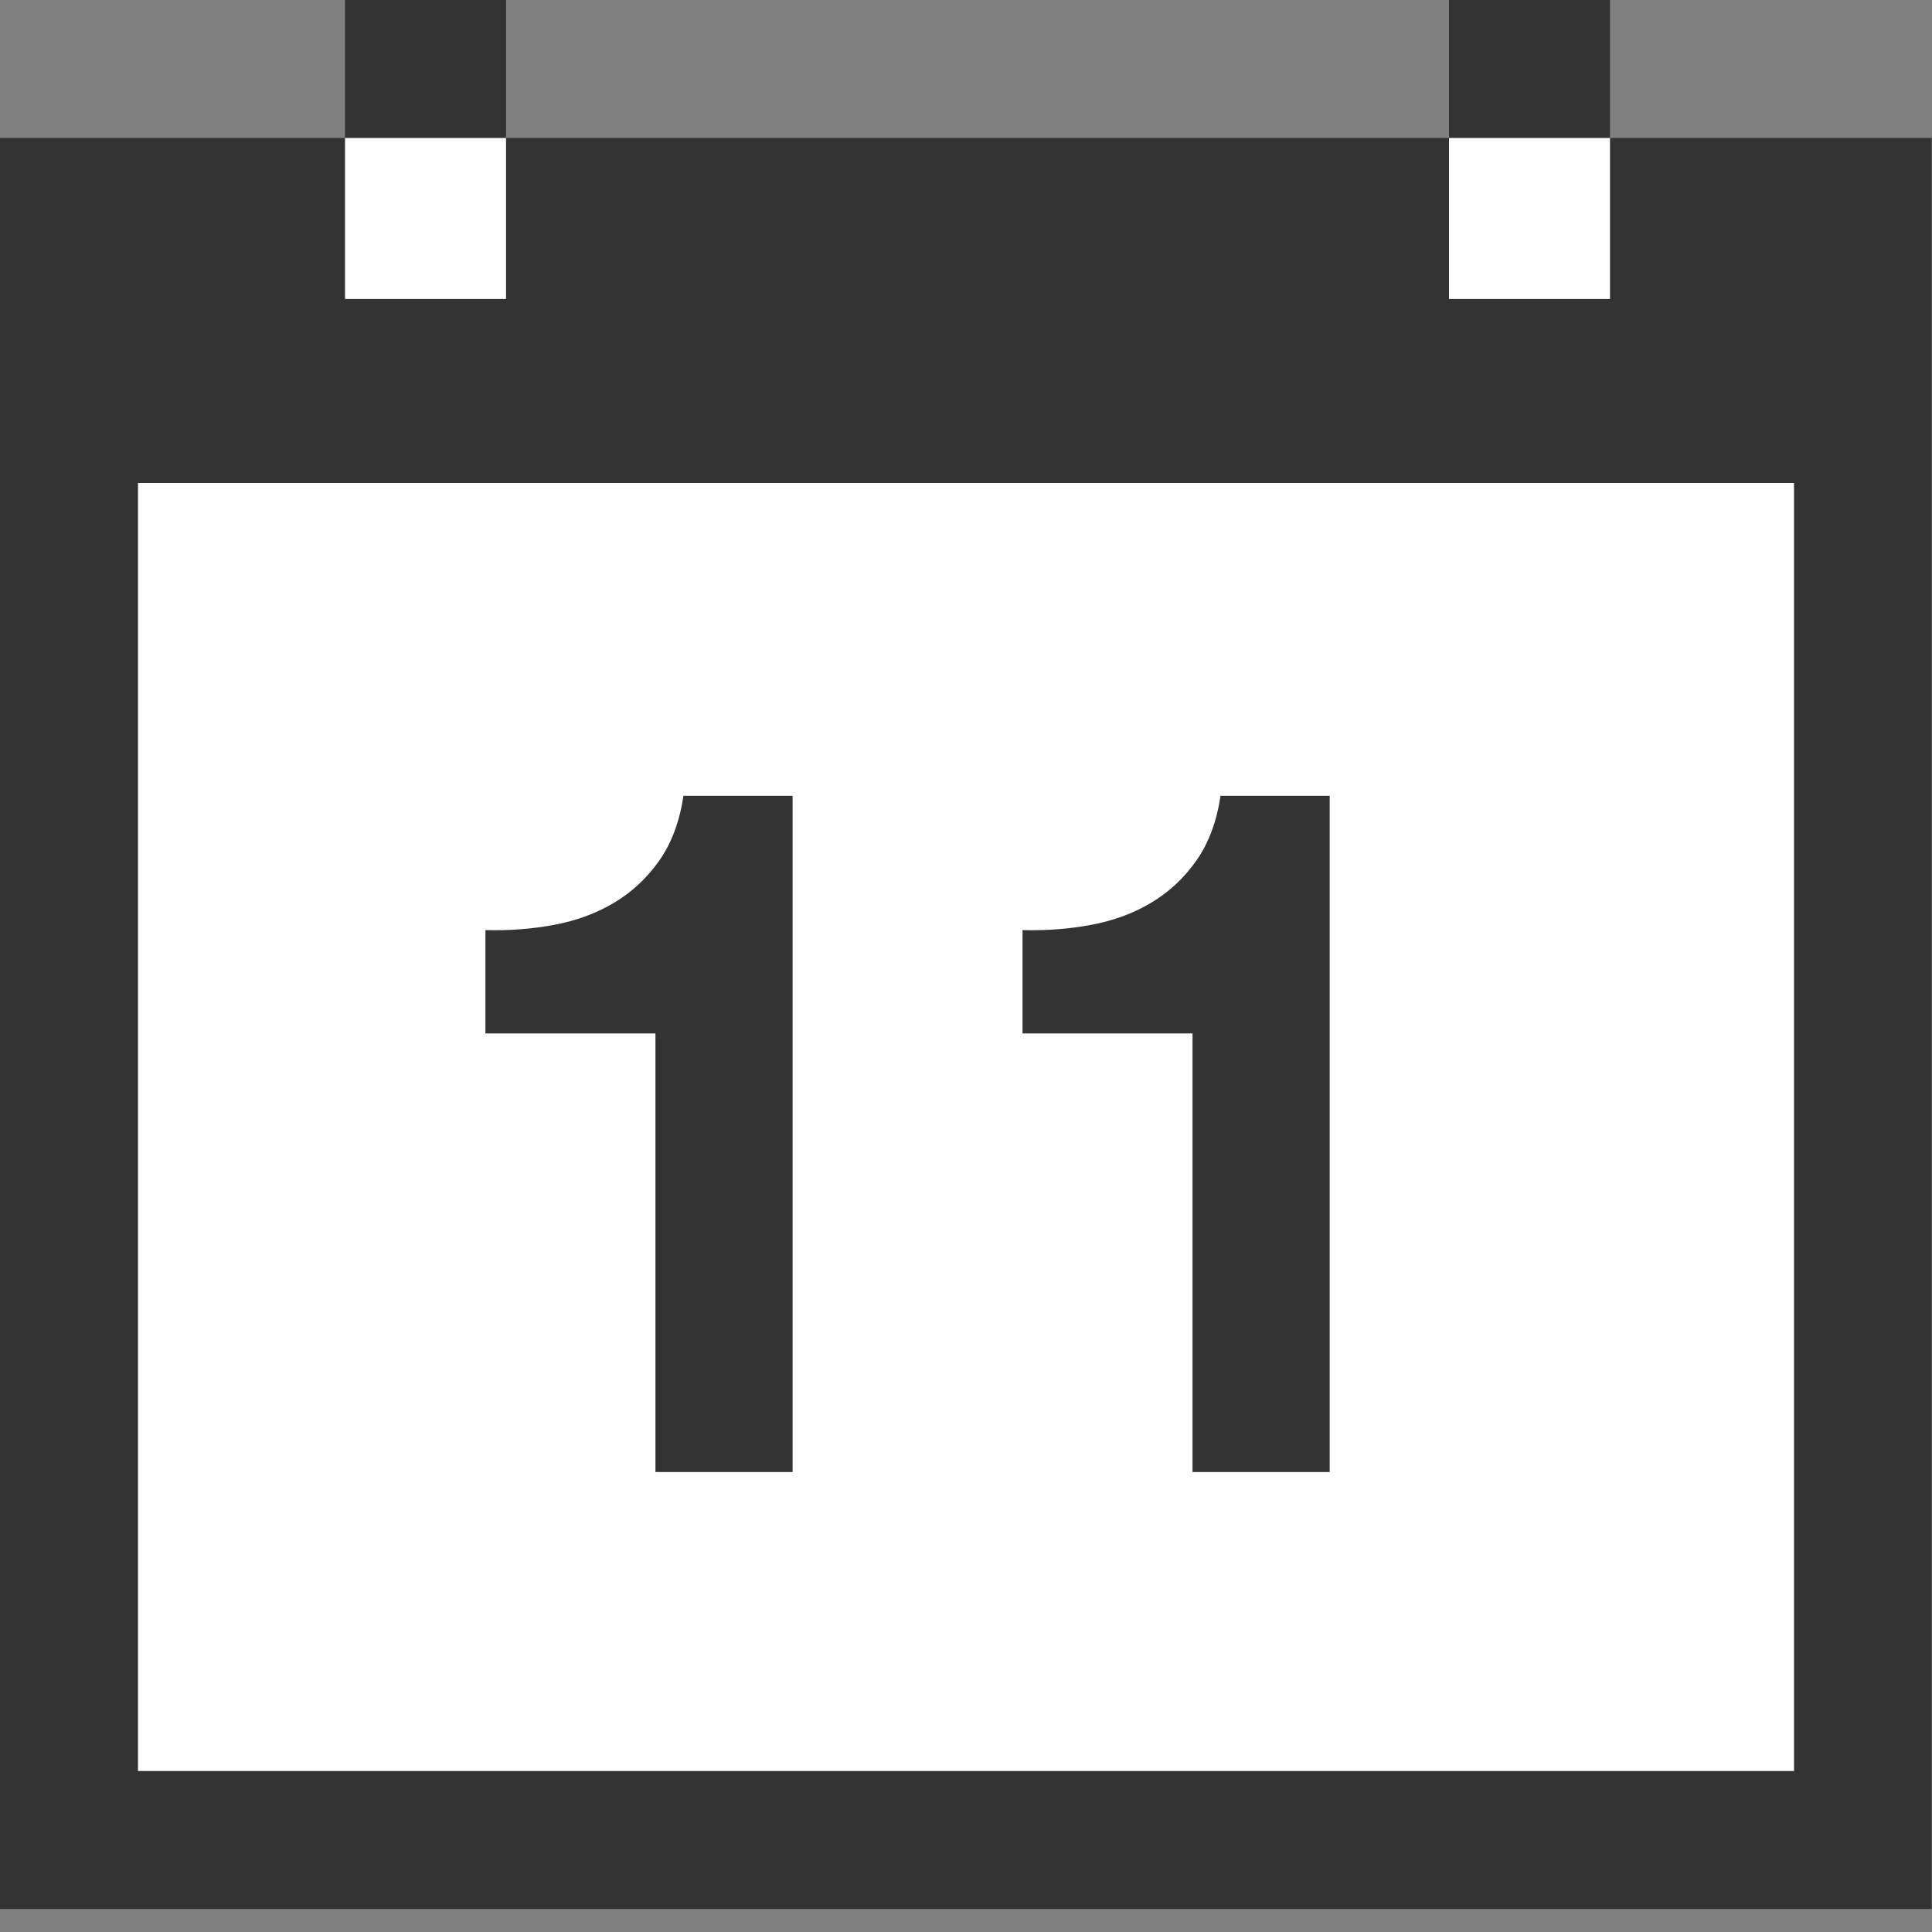 <svg height="12" viewBox="0 0 12 12" width="12" xmlns="http://www.w3.org/2000/svg"><rect x="0" y="0" width="12" height="12" fill="#808080" stroke="none"/><g fill="none" fill-rule="evenodd"><path d="m11.998.857v11h-11.998v-11z" fill="#333" fill-rule="nonzero"/><path d="m11.143 3h-10.286v8h10.286z" fill="#fff" fill-rule="nonzero"/><path d="m9 0h1v1h-1z" fill="#333"/><path d="m2.143 0h1v1h-1z" fill="#333"/><path d="m2.143.857h1v1h-1z" fill="#fff"/><path d="m9 .857h1v1h-1z" fill="#fff"/><path d="m4.923 9.143v-4.2h-.678c-.024.16-.074.294-.15.402s-.169.195-.279.261-.234.112-.372.138-.281.037-.429.033v.642h1.056v2.724zm3.336 0h-.852v-2.724h-1.056v-.642c.148.004.291-.007.429-.033s.262-.072.372-.138.203-.153.279-.261.126-.242.15-.402h.678z" fill="#333" fill-rule="nonzero"/></g></svg>